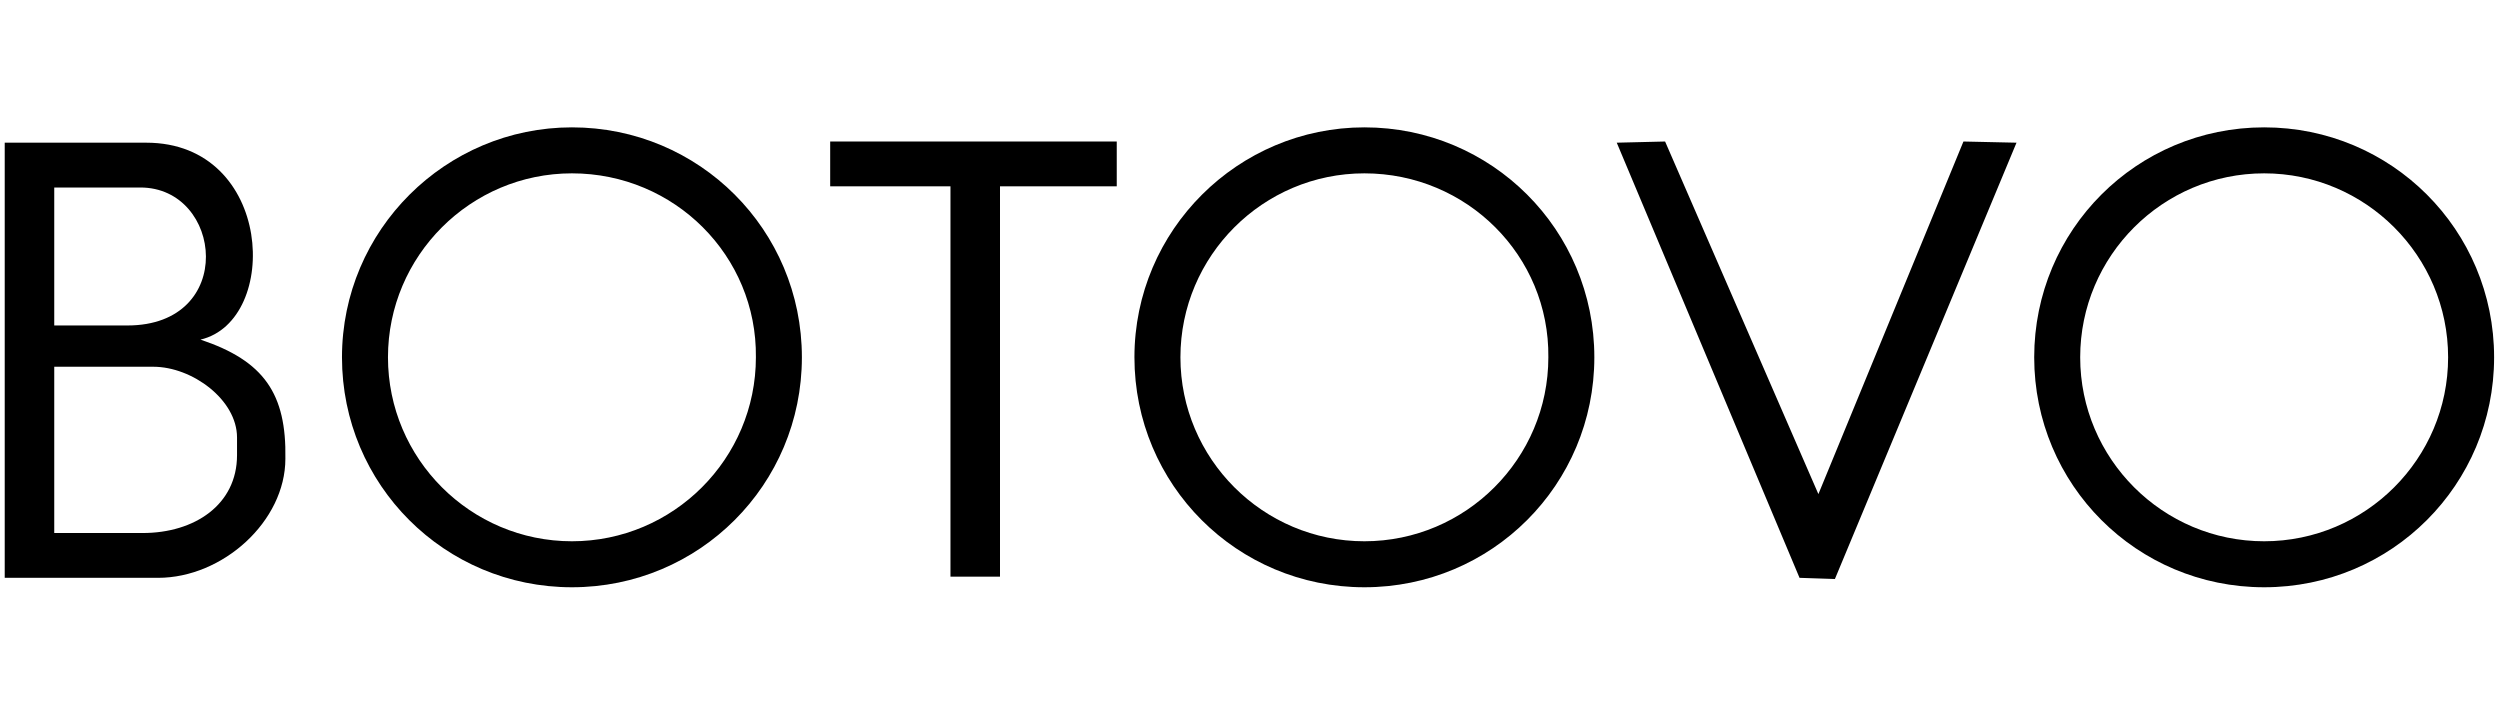 <?xml version="1.0" encoding="utf-8"?>
<!-- Generator: Adobe Illustrator 22.1.0, SVG Export Plug-In . SVG Version: 6.00 Build 0)  -->
<svg version="1.1" id="Layer_1" xmlns="http://www.w3.org/2000/svg" xmlns:xlink="http://www.w3.org/1999/xlink" x="0px" y="0px"
	 viewBox="0 0 212 60" style="enable-background:new 0 0 212 60;" xml:space="preserve">
<g>
	<path d="M4.6,31.1H13c3.3,0,7.1,2.8,7.1,6v1.5c0,4.2-3.6,6.6-8,6.6H4.6L4.6,31.1L4.6,31.1z M4.6,15.9h7.3c7,0,8.2,11.7-1.1,11.7
		H4.6V15.9L4.6,15.9z M17,28.8c6.8-1.6,6.2-16.7-4.6-16.7h-12V49h13c5.5,0,10.8-4.8,10.8-10.1C24.3,33.4,22.4,30.6,17,28.8z"/>
	<polygon points="137.1,12.1 152.6,49 155.6,49.1 171,12.1 166.5,12 154.2,41.9 141.2,12 	"/>
	<path d="M192,10.8c10.8,0,19.5,8.7,19.5,19.5s-8.7,19.5-19.5,19.5c-10.8,0-19.5-8.7-19.5-19.5C172.5,19.5,181.2,10.8,192,10.8
		L192,10.8z M192,14.7c-8.6,0-15.6,7-15.6,15.6s7,15.6,15.6,15.6s15.6-7,15.6-15.6S200.6,14.7,192,14.7z"/>
	<path d="M115.7,10.8c10.8,0,19.5,8.7,19.5,19.5s-8.7,19.5-19.5,19.5s-19.5-8.7-19.5-19.5S105,10.8,115.7,10.8L115.7,10.8z
		 M115.7,14.7c-8.6,0-15.6,7-15.6,15.6s7,15.6,15.6,15.6s15.6-7,15.6-15.6C131.4,21.7,124.4,14.7,115.7,14.7z"/>
	<path d="M48.5,10.8c10.8,0,19.5,8.7,19.5,19.5s-8.7,19.5-19.5,19.5S29,41.1,29,30.3S37.8,10.8,48.5,10.8L48.5,10.8z M48.5,14.7
		c-8.6,0-15.6,7-15.6,15.6s7,15.6,15.6,15.6s15.6-7,15.6-15.6C64.2,21.7,57.2,14.7,48.5,14.7z"/>
	<polygon points="70.4,15.8 80.6,15.8 80.6,48.9 84.8,48.9 84.8,15.8 94.7,15.8 94.7,12 70.4,12 	"/>
</g>
</svg>
